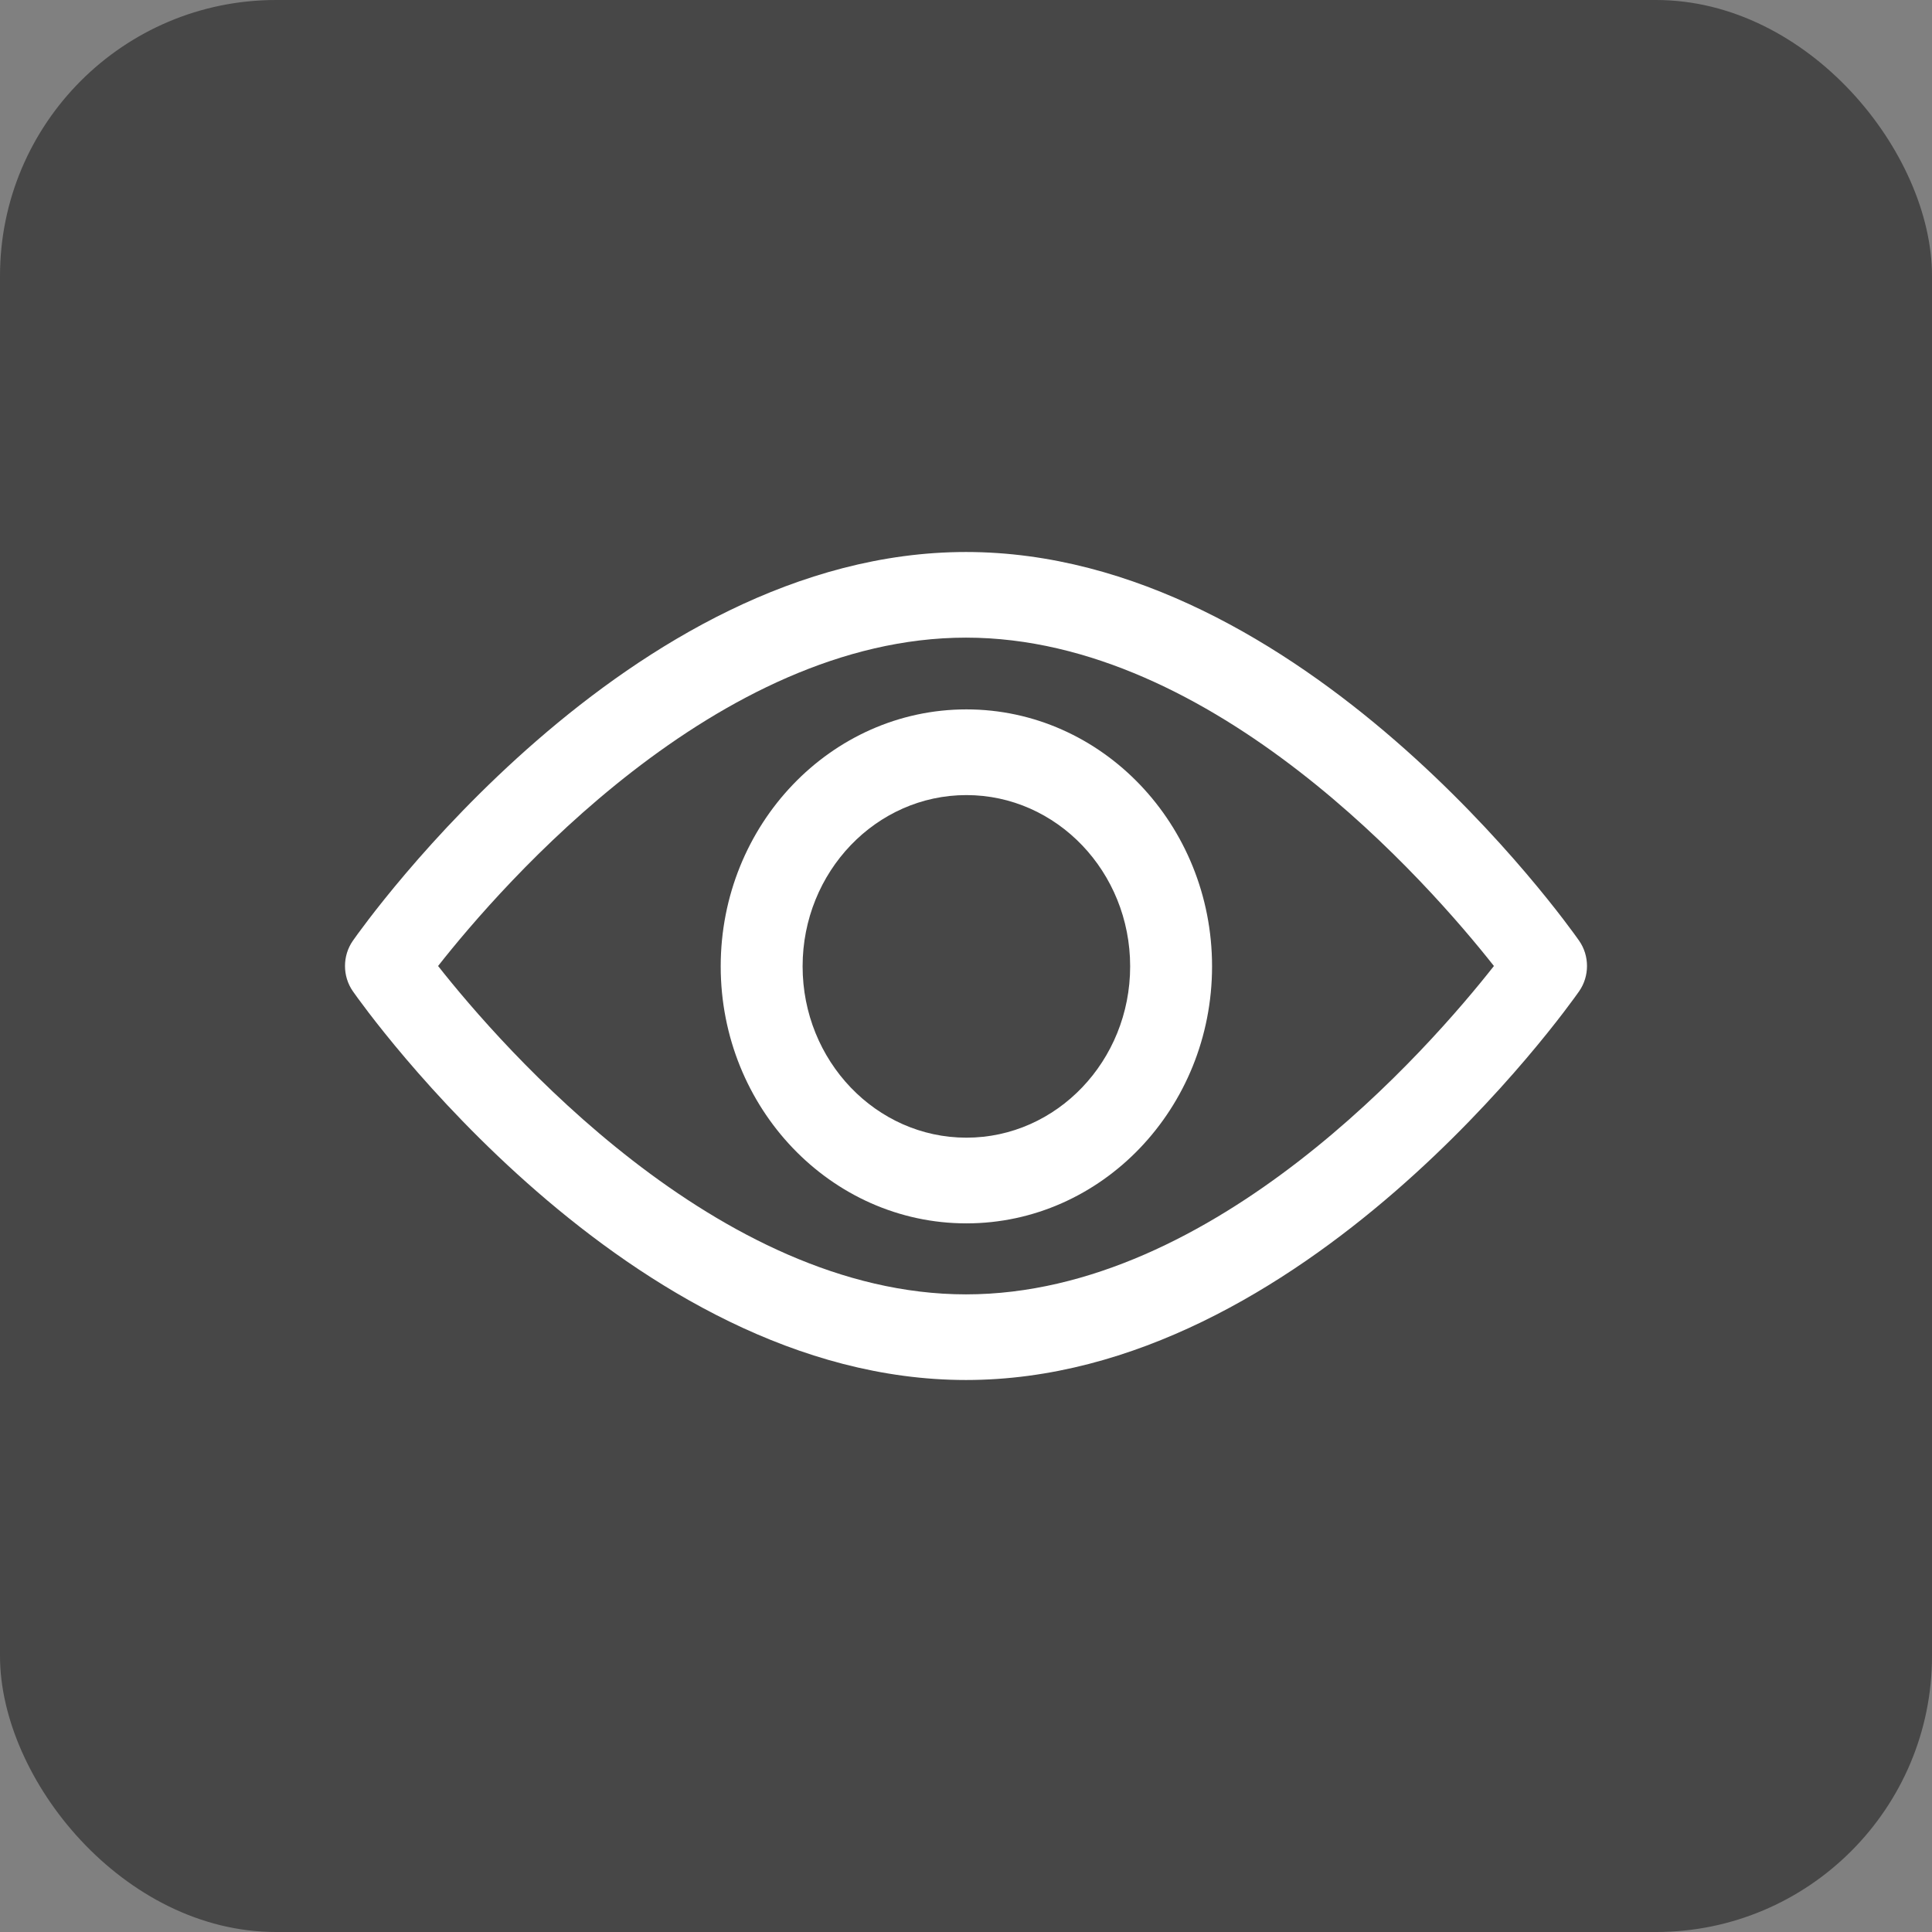 <svg width="28" height="28" viewBox="0 0 28 28" fill="none" xmlns="http://www.w3.org/2000/svg">
<rect x="0" y="0" width="28" height="28" fill="#808080" stroke="none"/>
<g id="Group 8940">
<rect id="Rectangle 5265" opacity="0.6" width="28" height="28" rx="4" fill="#222222"/>
<g id="Group 8939">
<g id="Group">
<g id="Group_2">
<path id="Vector" d="M22.886 13.634C22.725 13.404 18.893 8 14 8C9.106 8 5.275 13.404 5.114 13.634C4.962 13.852 4.962 14.148 5.114 14.366C5.275 14.596 9.106 20 14 20C18.893 20 22.725 14.596 22.886 14.366C23.038 14.148 23.038 13.852 22.886 13.634ZM14 18.759C10.395 18.759 7.273 15.172 6.349 14C7.272 12.826 10.388 9.241 14 9.241C17.604 9.241 20.726 12.827 21.651 14C20.728 15.174 17.612 18.759 14 18.759Z" fill="white"/>
</g>
</g>
<g id="Group_3">
<g id="Group_4">
<path id="Vector_2" d="M14.006 10.281C12.043 10.281 10.445 11.952 10.445 14.005C10.445 16.059 12.043 17.73 14.006 17.73C15.969 17.73 17.566 16.059 17.566 14.005C17.566 11.952 15.969 10.281 14.006 10.281ZM14.006 16.488C12.697 16.488 11.632 15.374 11.632 14.005C11.632 12.636 12.697 11.523 14.006 11.523C15.315 11.523 16.379 12.636 16.379 14.005C16.379 15.374 15.315 16.488 14.006 16.488Z" fill="white"/>
</g>
</g>
</g>
</g>
</svg>
